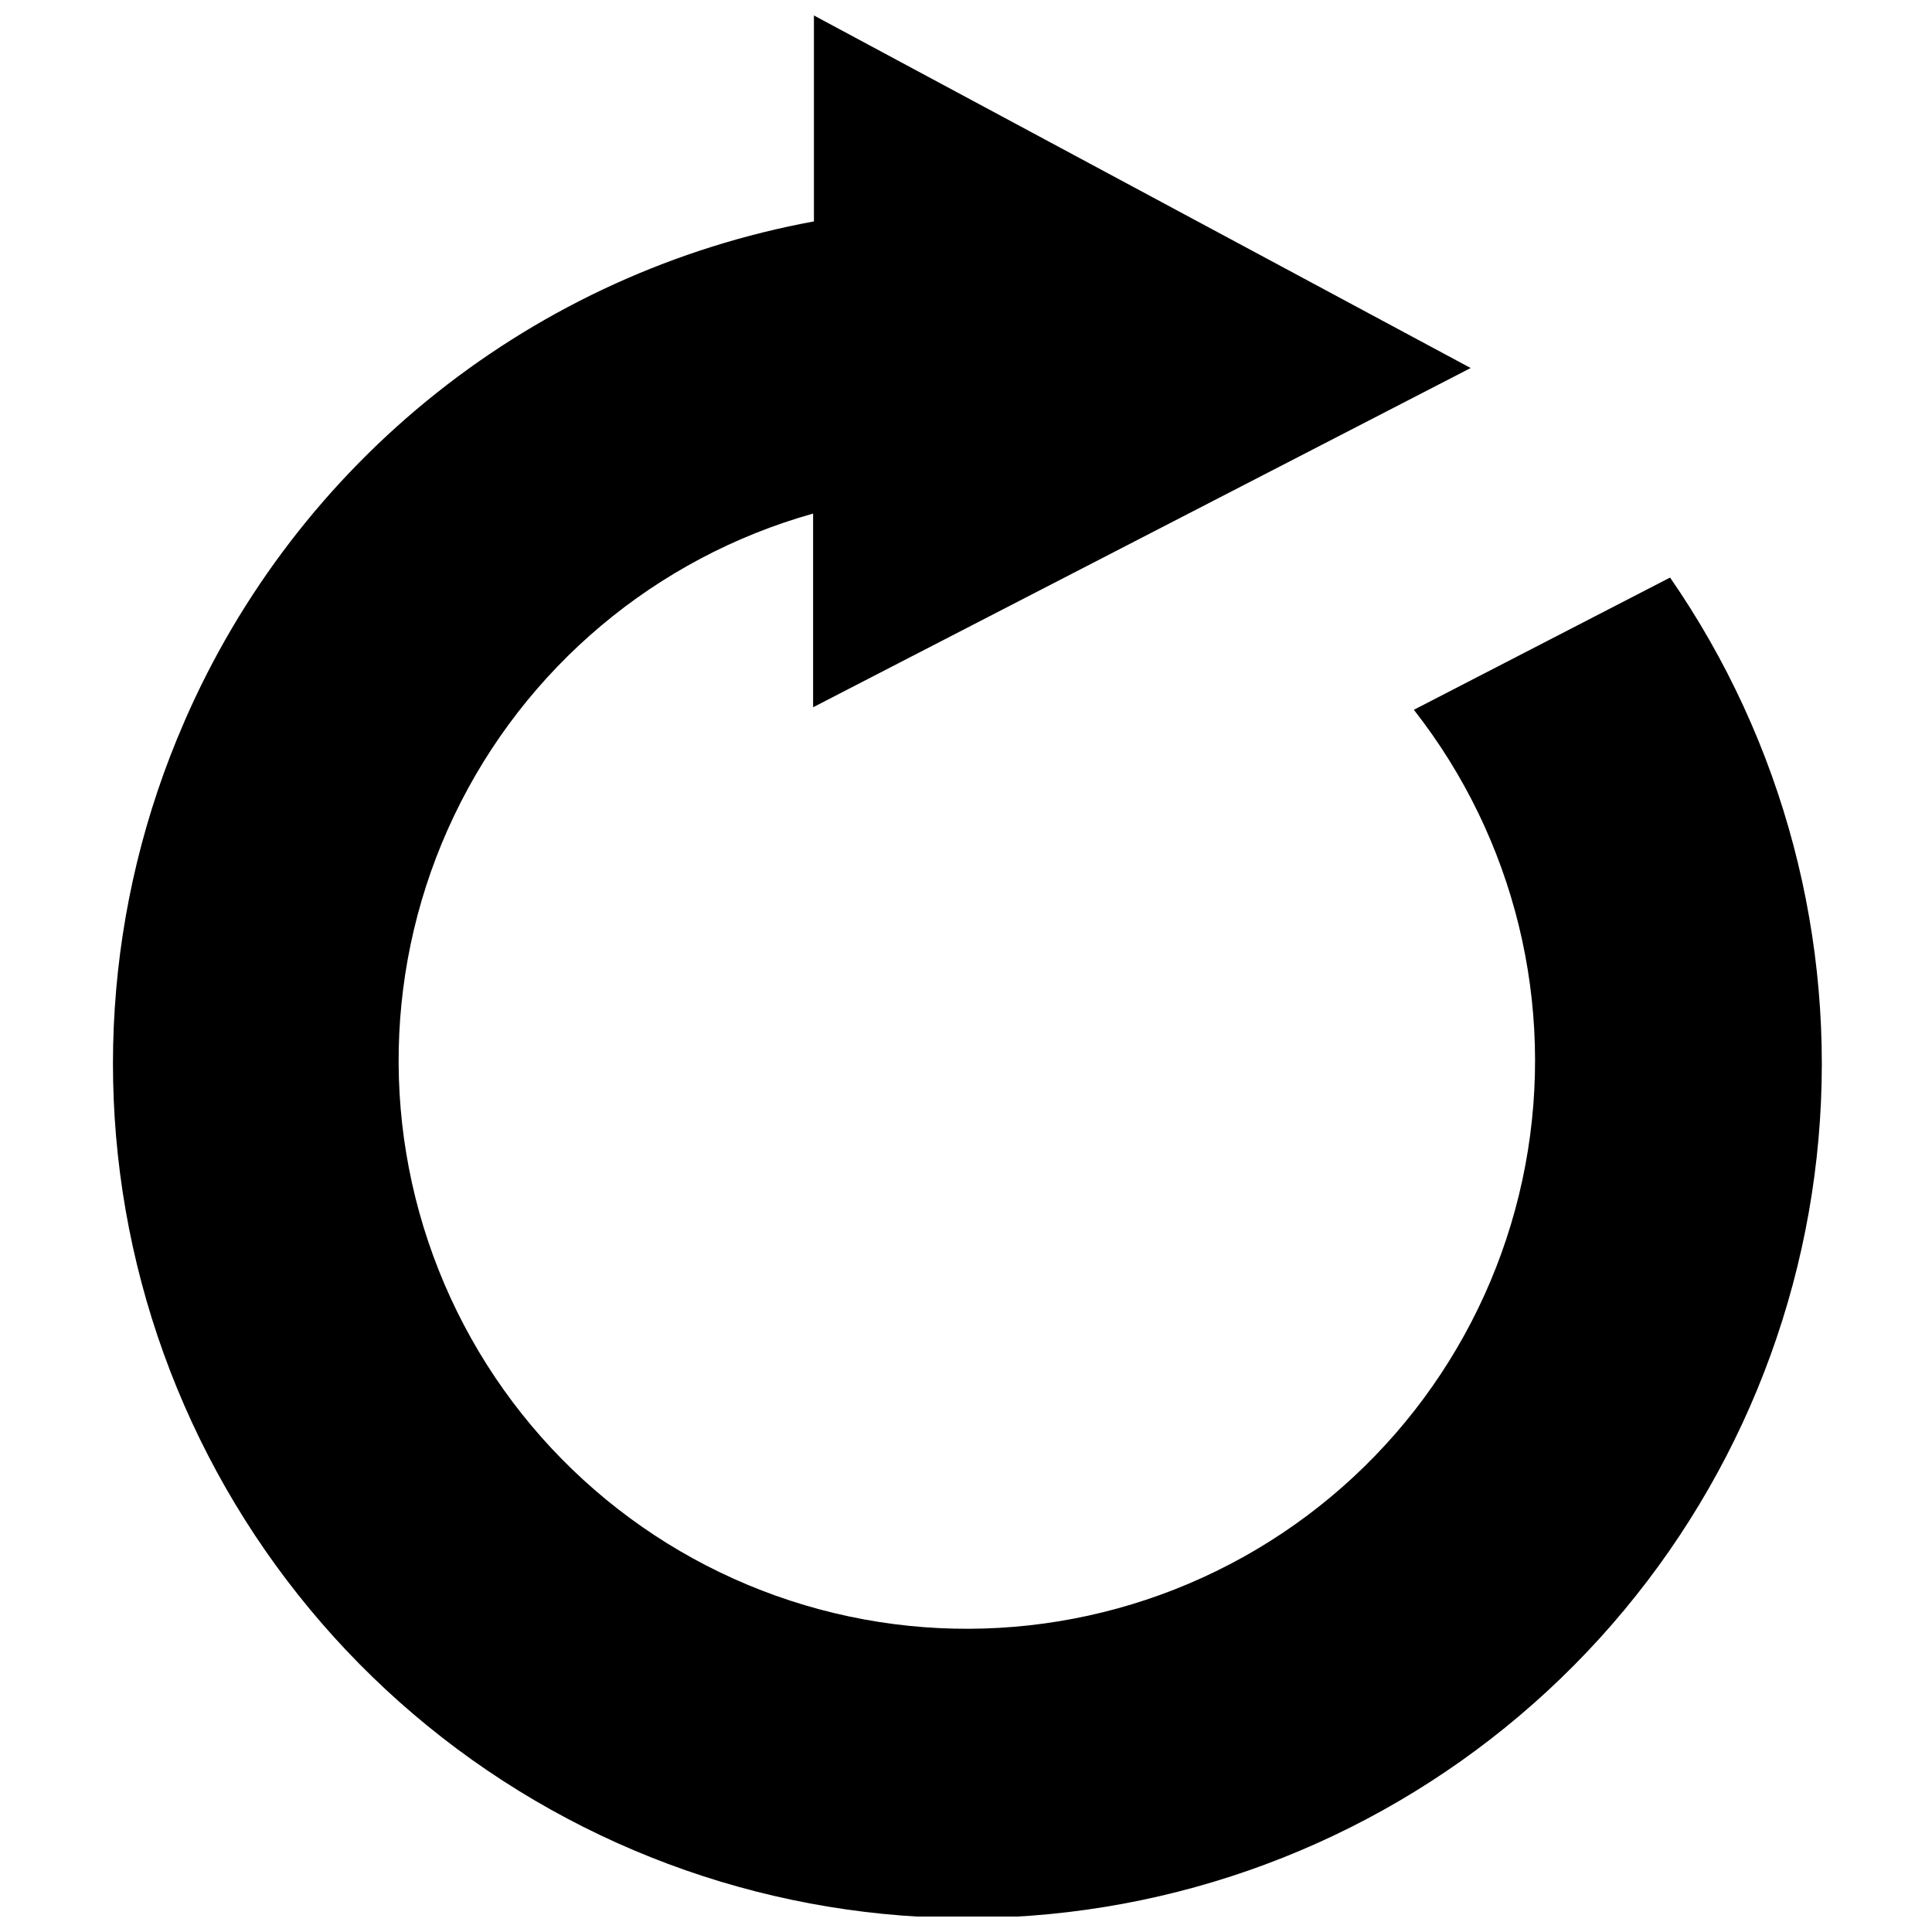 <?xml version="1.0" encoding="UTF-8"?>
<!-- Uploaded to: ICON Repo, www.svgrepo.com, Generator: ICON Repo Mixer Tools -->
<svg width="800px" height="800px" version="1.1" viewBox="144 144 512 512" xmlns="http://www.w3.org/2000/svg">
 <defs>
  <clipPath id="a">
   <path d="m173 148.09h454v503.81h-454z"/>
  </clipPath>
 </defs>
 <g clip-path="url(#a)">
  <path d="m192.88 335.18c14.812-34.07 37.773-63.977 66.863-87.082 29.09-23.109 63.418-38.707 99.957-45.422v-54.578l174.04 93.43-174.26 89.902v-51.332c-41.734 11.727-76.391 40.875-95.098 79.984-18.707 39.105-19.652 84.379-2.594 124.23s50.469 70.426 91.676 83.887c41.211 13.461 86.223 8.508 123.52-13.59 37.297-22.102 63.258-59.203 71.246-101.81 7.984-42.609-2.781-86.598-29.547-120.7l67.902-35.043c30.066 43.461 43.98 96.07 39.34 148.71-4.644 52.645-27.555 102-64.766 139.53-37.207 37.531-86.371 60.859-138.97 65.953-52.598 5.094-105.32-8.371-149.04-38.062s-75.672-73.742-90.328-124.52c-14.66-50.773-11.094-105.07 10.07-153.5z" fill-rule="evenodd"/>
 </g>
</svg>